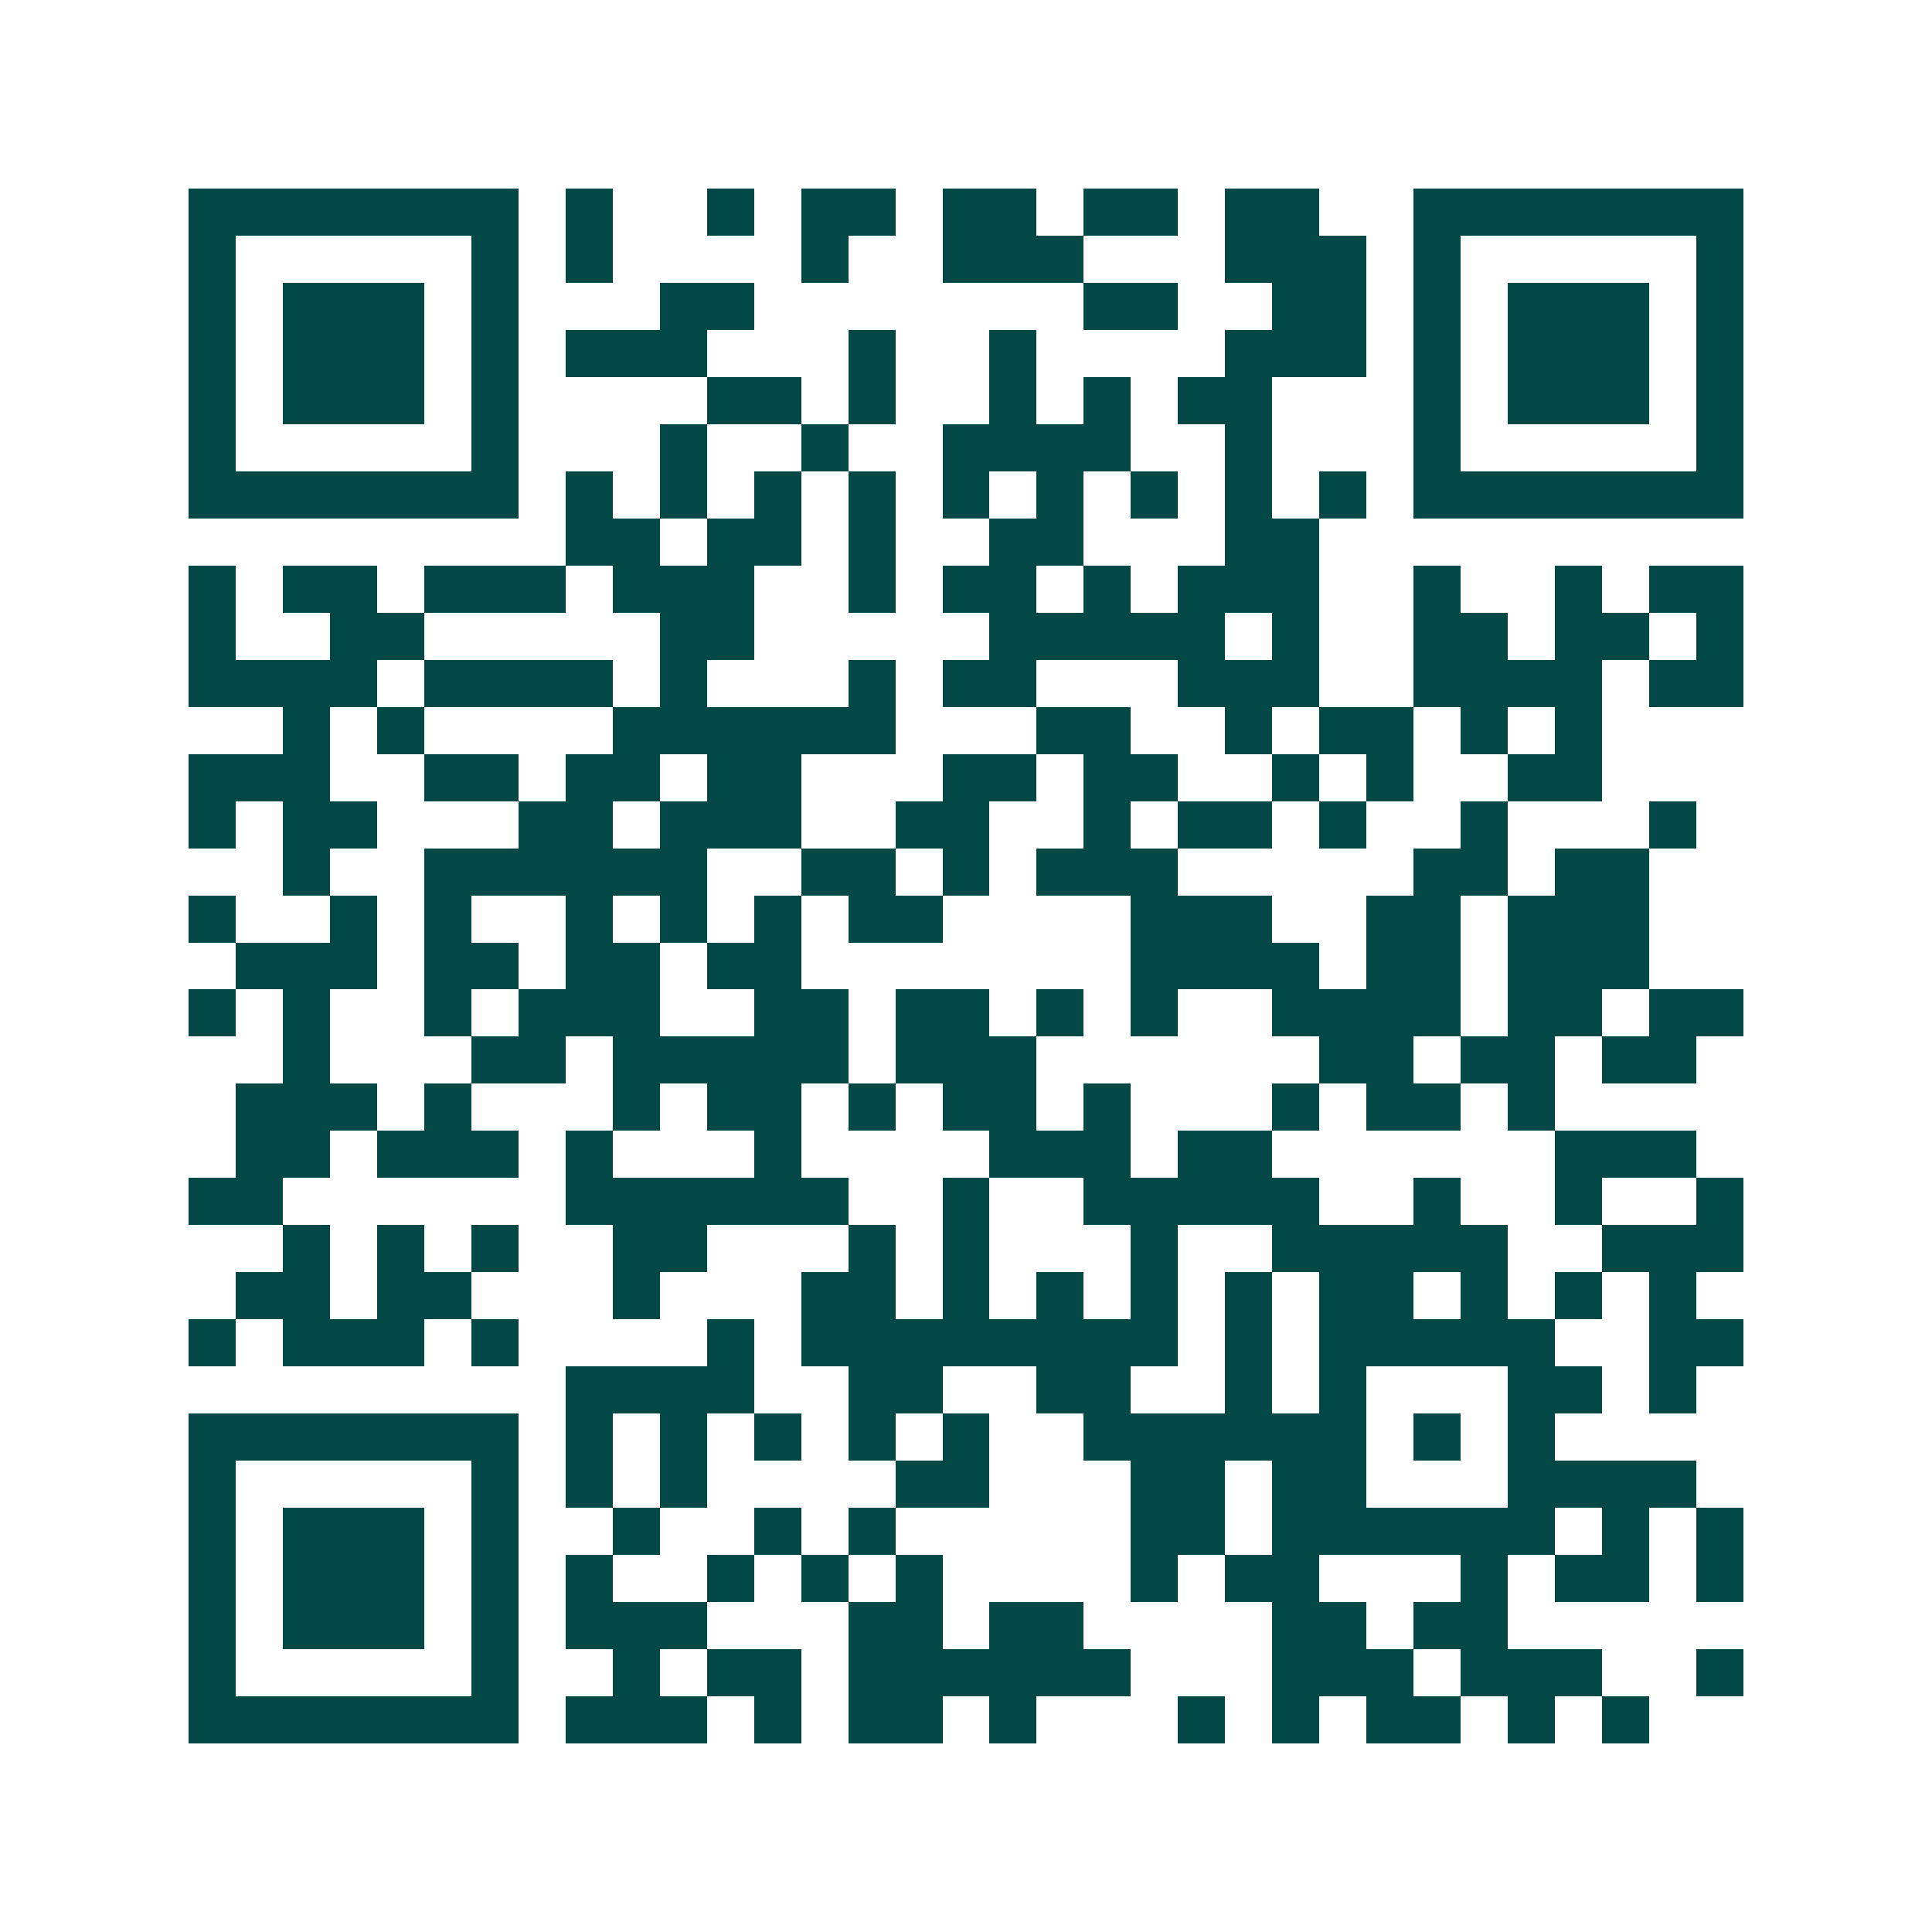 <svg xmlns="http://www.w3.org/2000/svg" width="200" height="200" viewBox="0 0 41 41" shape-rendering="crispEdges"><path fill="#ffffff" d="M0 0h41v41H0z"/><path stroke="#014847" d="M4 4.5h7m1 0h1m2 0h1m1 0h2m1 0h2m1 0h2m1 0h2m2 0h7M4 5.5h1m5 0h1m1 0h1m4 0h1m2 0h3m3 0h3m1 0h1m5 0h1M4 6.5h1m1 0h3m1 0h1m3 0h2m7 0h2m2 0h2m1 0h1m1 0h3m1 0h1M4 7.5h1m1 0h3m1 0h1m1 0h3m3 0h1m2 0h1m4 0h3m1 0h1m1 0h3m1 0h1M4 8.5h1m1 0h3m1 0h1m4 0h2m1 0h1m2 0h1m1 0h1m1 0h2m3 0h1m1 0h3m1 0h1M4 9.5h1m5 0h1m3 0h1m2 0h1m2 0h4m2 0h1m3 0h1m5 0h1M4 10.5h7m1 0h1m1 0h1m1 0h1m1 0h1m1 0h1m1 0h1m1 0h1m1 0h1m1 0h1m1 0h7M12 11.5h2m1 0h2m1 0h1m2 0h2m3 0h2M4 12.5h1m1 0h2m1 0h3m1 0h3m2 0h1m1 0h2m1 0h1m1 0h3m2 0h1m2 0h1m1 0h2M4 13.5h1m2 0h2m5 0h2m5 0h5m1 0h1m2 0h2m1 0h2m1 0h1M4 14.5h4m1 0h4m1 0h1m3 0h1m1 0h2m3 0h3m2 0h4m1 0h2M6 15.5h1m1 0h1m4 0h6m3 0h2m2 0h1m1 0h2m1 0h1m1 0h1M4 16.5h3m2 0h2m1 0h2m1 0h2m3 0h2m1 0h2m2 0h1m1 0h1m2 0h2M4 17.5h1m1 0h2m3 0h2m1 0h3m2 0h2m2 0h1m1 0h2m1 0h1m2 0h1m3 0h1M6 18.5h1m2 0h6m2 0h2m1 0h1m1 0h3m5 0h2m1 0h2M4 19.5h1m2 0h1m1 0h1m2 0h1m1 0h1m1 0h1m1 0h2m4 0h3m2 0h2m1 0h3M5 20.5h3m1 0h2m1 0h2m1 0h2m7 0h4m1 0h2m1 0h3M4 21.5h1m1 0h1m2 0h1m1 0h3m2 0h2m1 0h2m1 0h1m1 0h1m2 0h4m1 0h2m1 0h2M6 22.5h1m3 0h2m1 0h5m1 0h3m6 0h2m1 0h2m1 0h2M5 23.5h3m1 0h1m3 0h1m1 0h2m1 0h1m1 0h2m1 0h1m3 0h1m1 0h2m1 0h1M5 24.5h2m1 0h3m1 0h1m3 0h1m4 0h3m1 0h2m6 0h3M4 25.5h2m6 0h6m2 0h1m2 0h5m2 0h1m2 0h1m2 0h1M6 26.5h1m1 0h1m1 0h1m2 0h2m3 0h1m1 0h1m3 0h1m2 0h5m2 0h3M5 27.5h2m1 0h2m3 0h1m3 0h2m1 0h1m1 0h1m1 0h1m1 0h1m1 0h2m1 0h1m1 0h1m1 0h1M4 28.5h1m1 0h3m1 0h1m4 0h1m1 0h8m1 0h1m1 0h5m2 0h2M12 29.5h4m2 0h2m2 0h2m2 0h1m1 0h1m3 0h2m1 0h1M4 30.5h7m1 0h1m1 0h1m1 0h1m1 0h1m1 0h1m2 0h6m1 0h1m1 0h1M4 31.5h1m5 0h1m1 0h1m1 0h1m4 0h2m3 0h2m1 0h2m3 0h4M4 32.5h1m1 0h3m1 0h1m2 0h1m2 0h1m1 0h1m5 0h2m1 0h6m1 0h1m1 0h1M4 33.5h1m1 0h3m1 0h1m1 0h1m2 0h1m1 0h1m1 0h1m4 0h1m1 0h2m3 0h1m1 0h2m1 0h1M4 34.5h1m1 0h3m1 0h1m1 0h3m3 0h2m1 0h2m4 0h2m1 0h2M4 35.5h1m5 0h1m2 0h1m1 0h2m1 0h6m3 0h3m1 0h3m2 0h1M4 36.5h7m1 0h3m1 0h1m1 0h2m1 0h1m3 0h1m1 0h1m1 0h2m1 0h1m1 0h1"/></svg>
